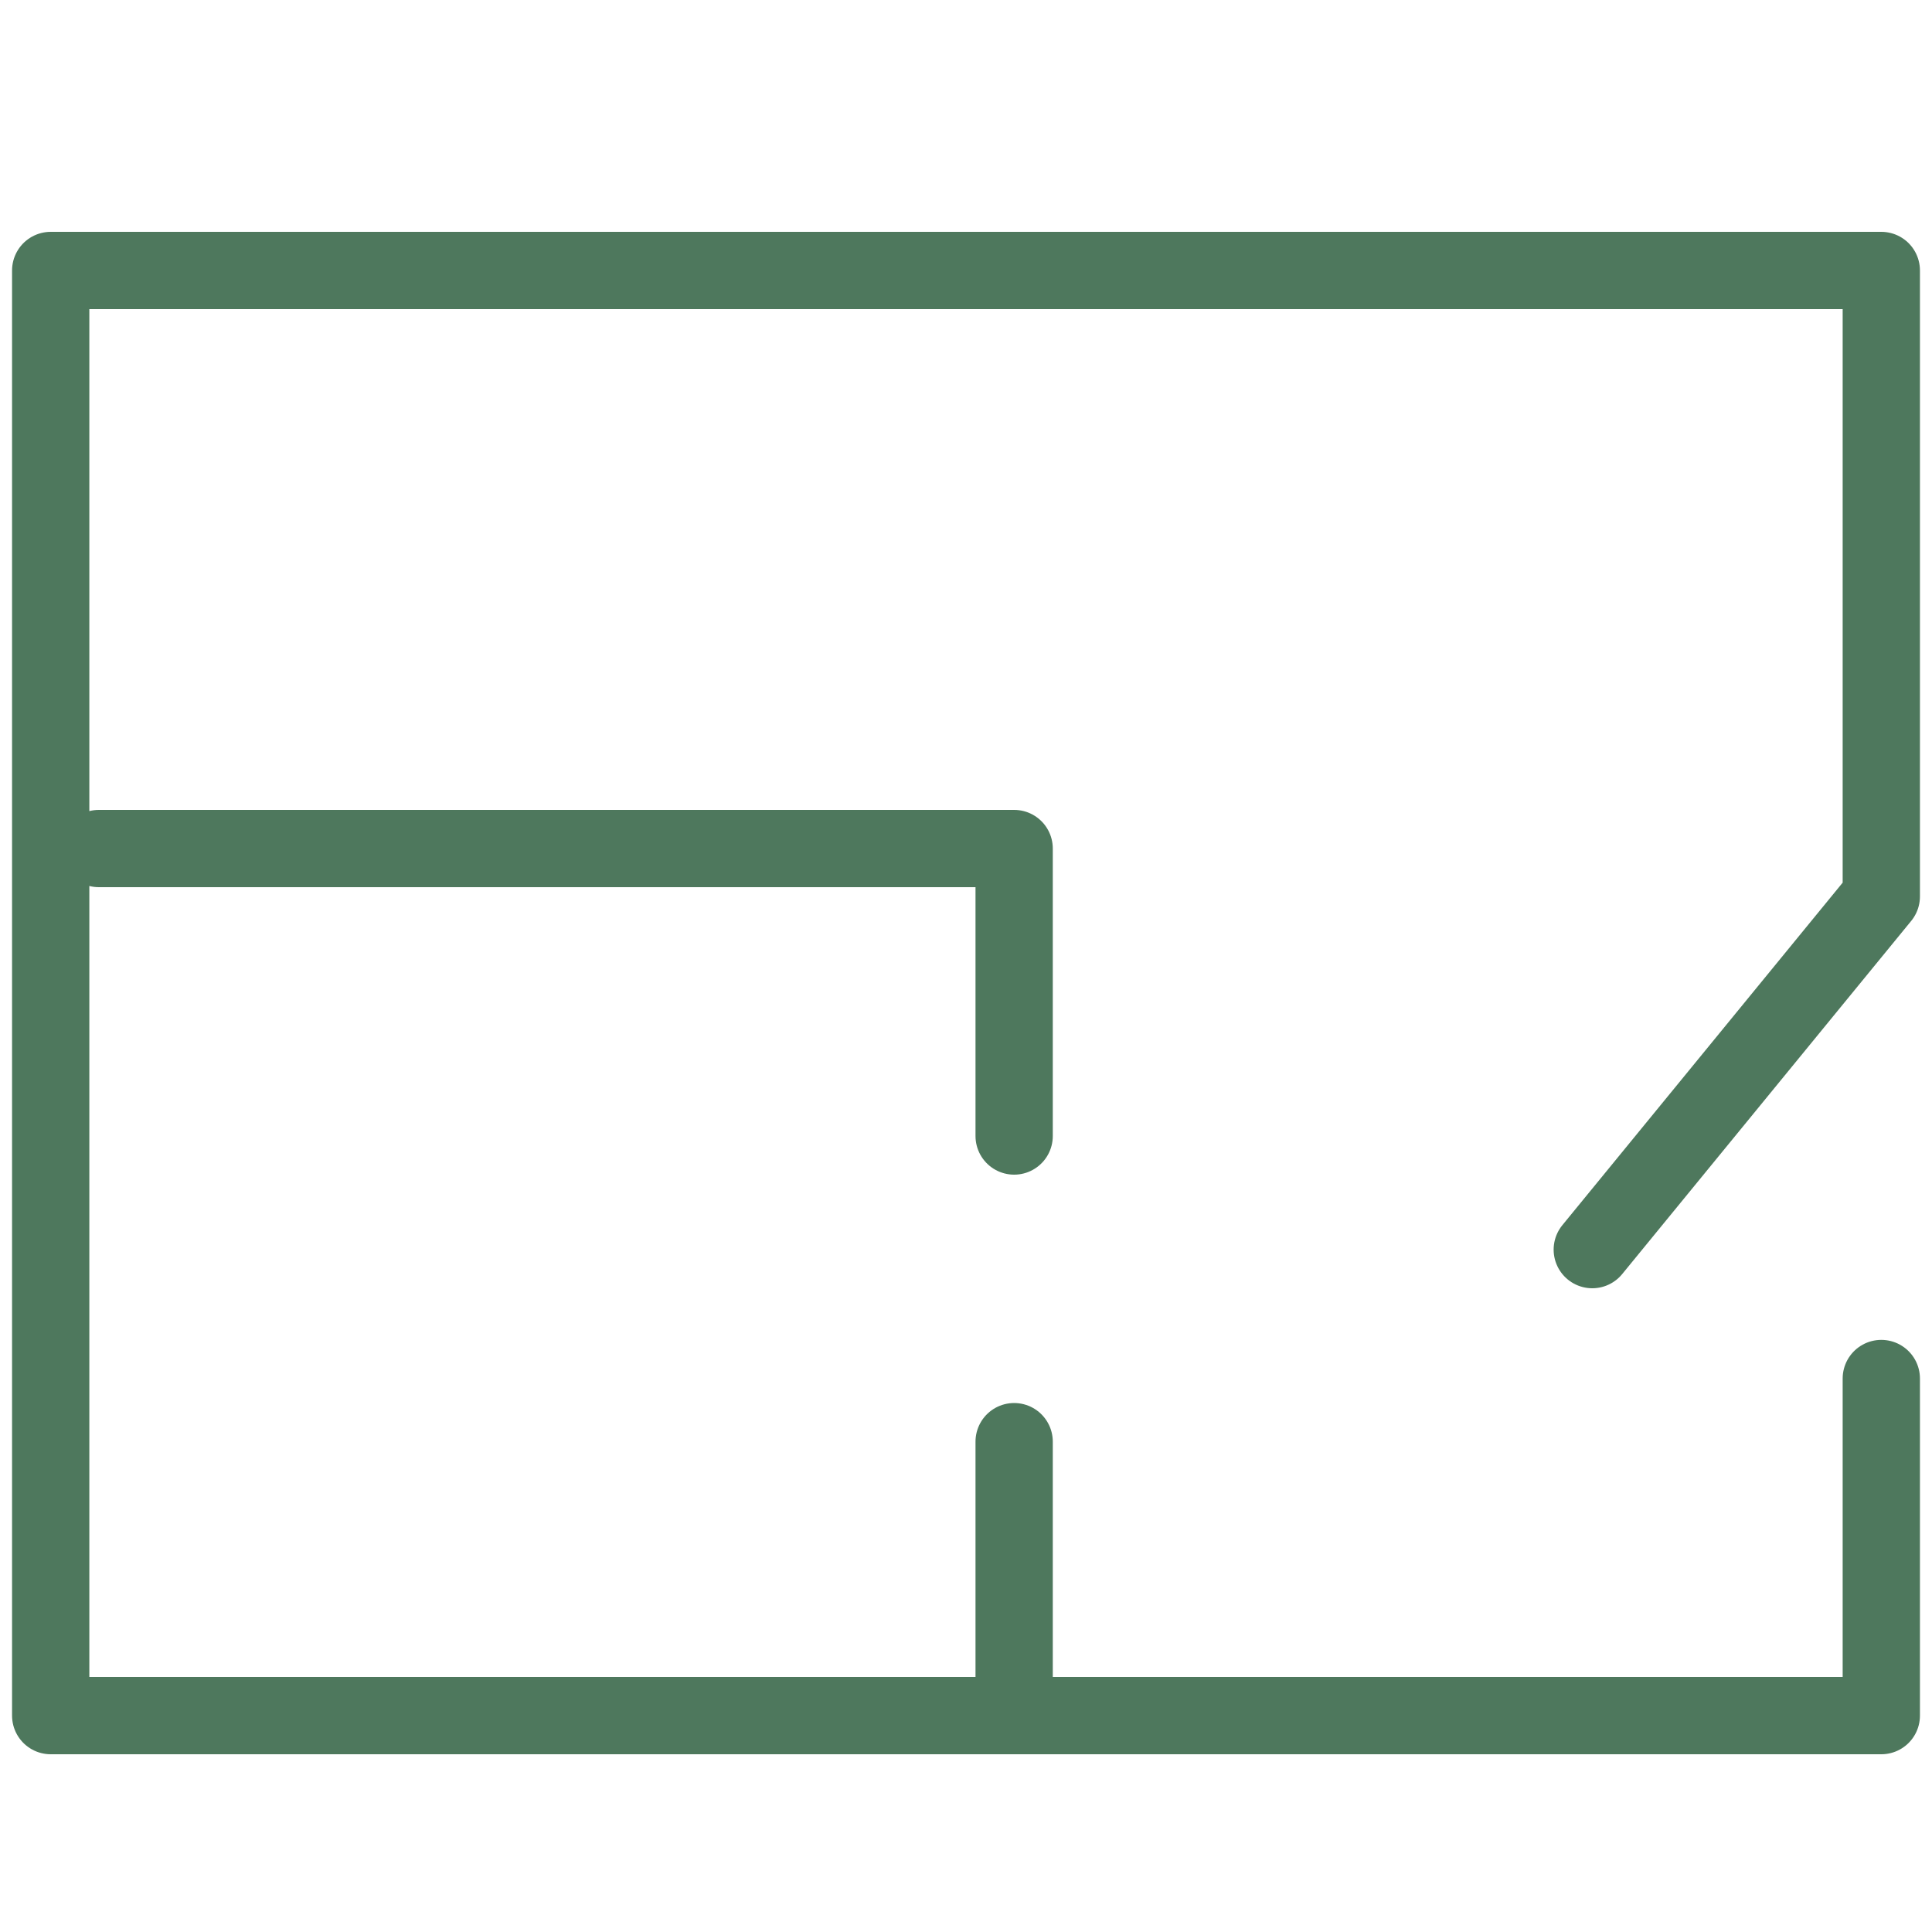 <svg xmlns="http://www.w3.org/2000/svg" width="25" height="25" viewBox="0 0 25 25"><g transform="translate(-871 -377)"><rect width="25" height="25" transform="translate(871 377)" fill="none"/><path d="M24.188,17.838V22.2H.5V3.5H24.188v8.1l-3.74,4.57M12.967,14.7V10.98H1.123M12.967,21.969V18.655" transform="translate(871.156 377)" fill="none" stroke="#4e785d" stroke-linecap="round" stroke-linejoin="round" stroke-width="1"/></g></svg>